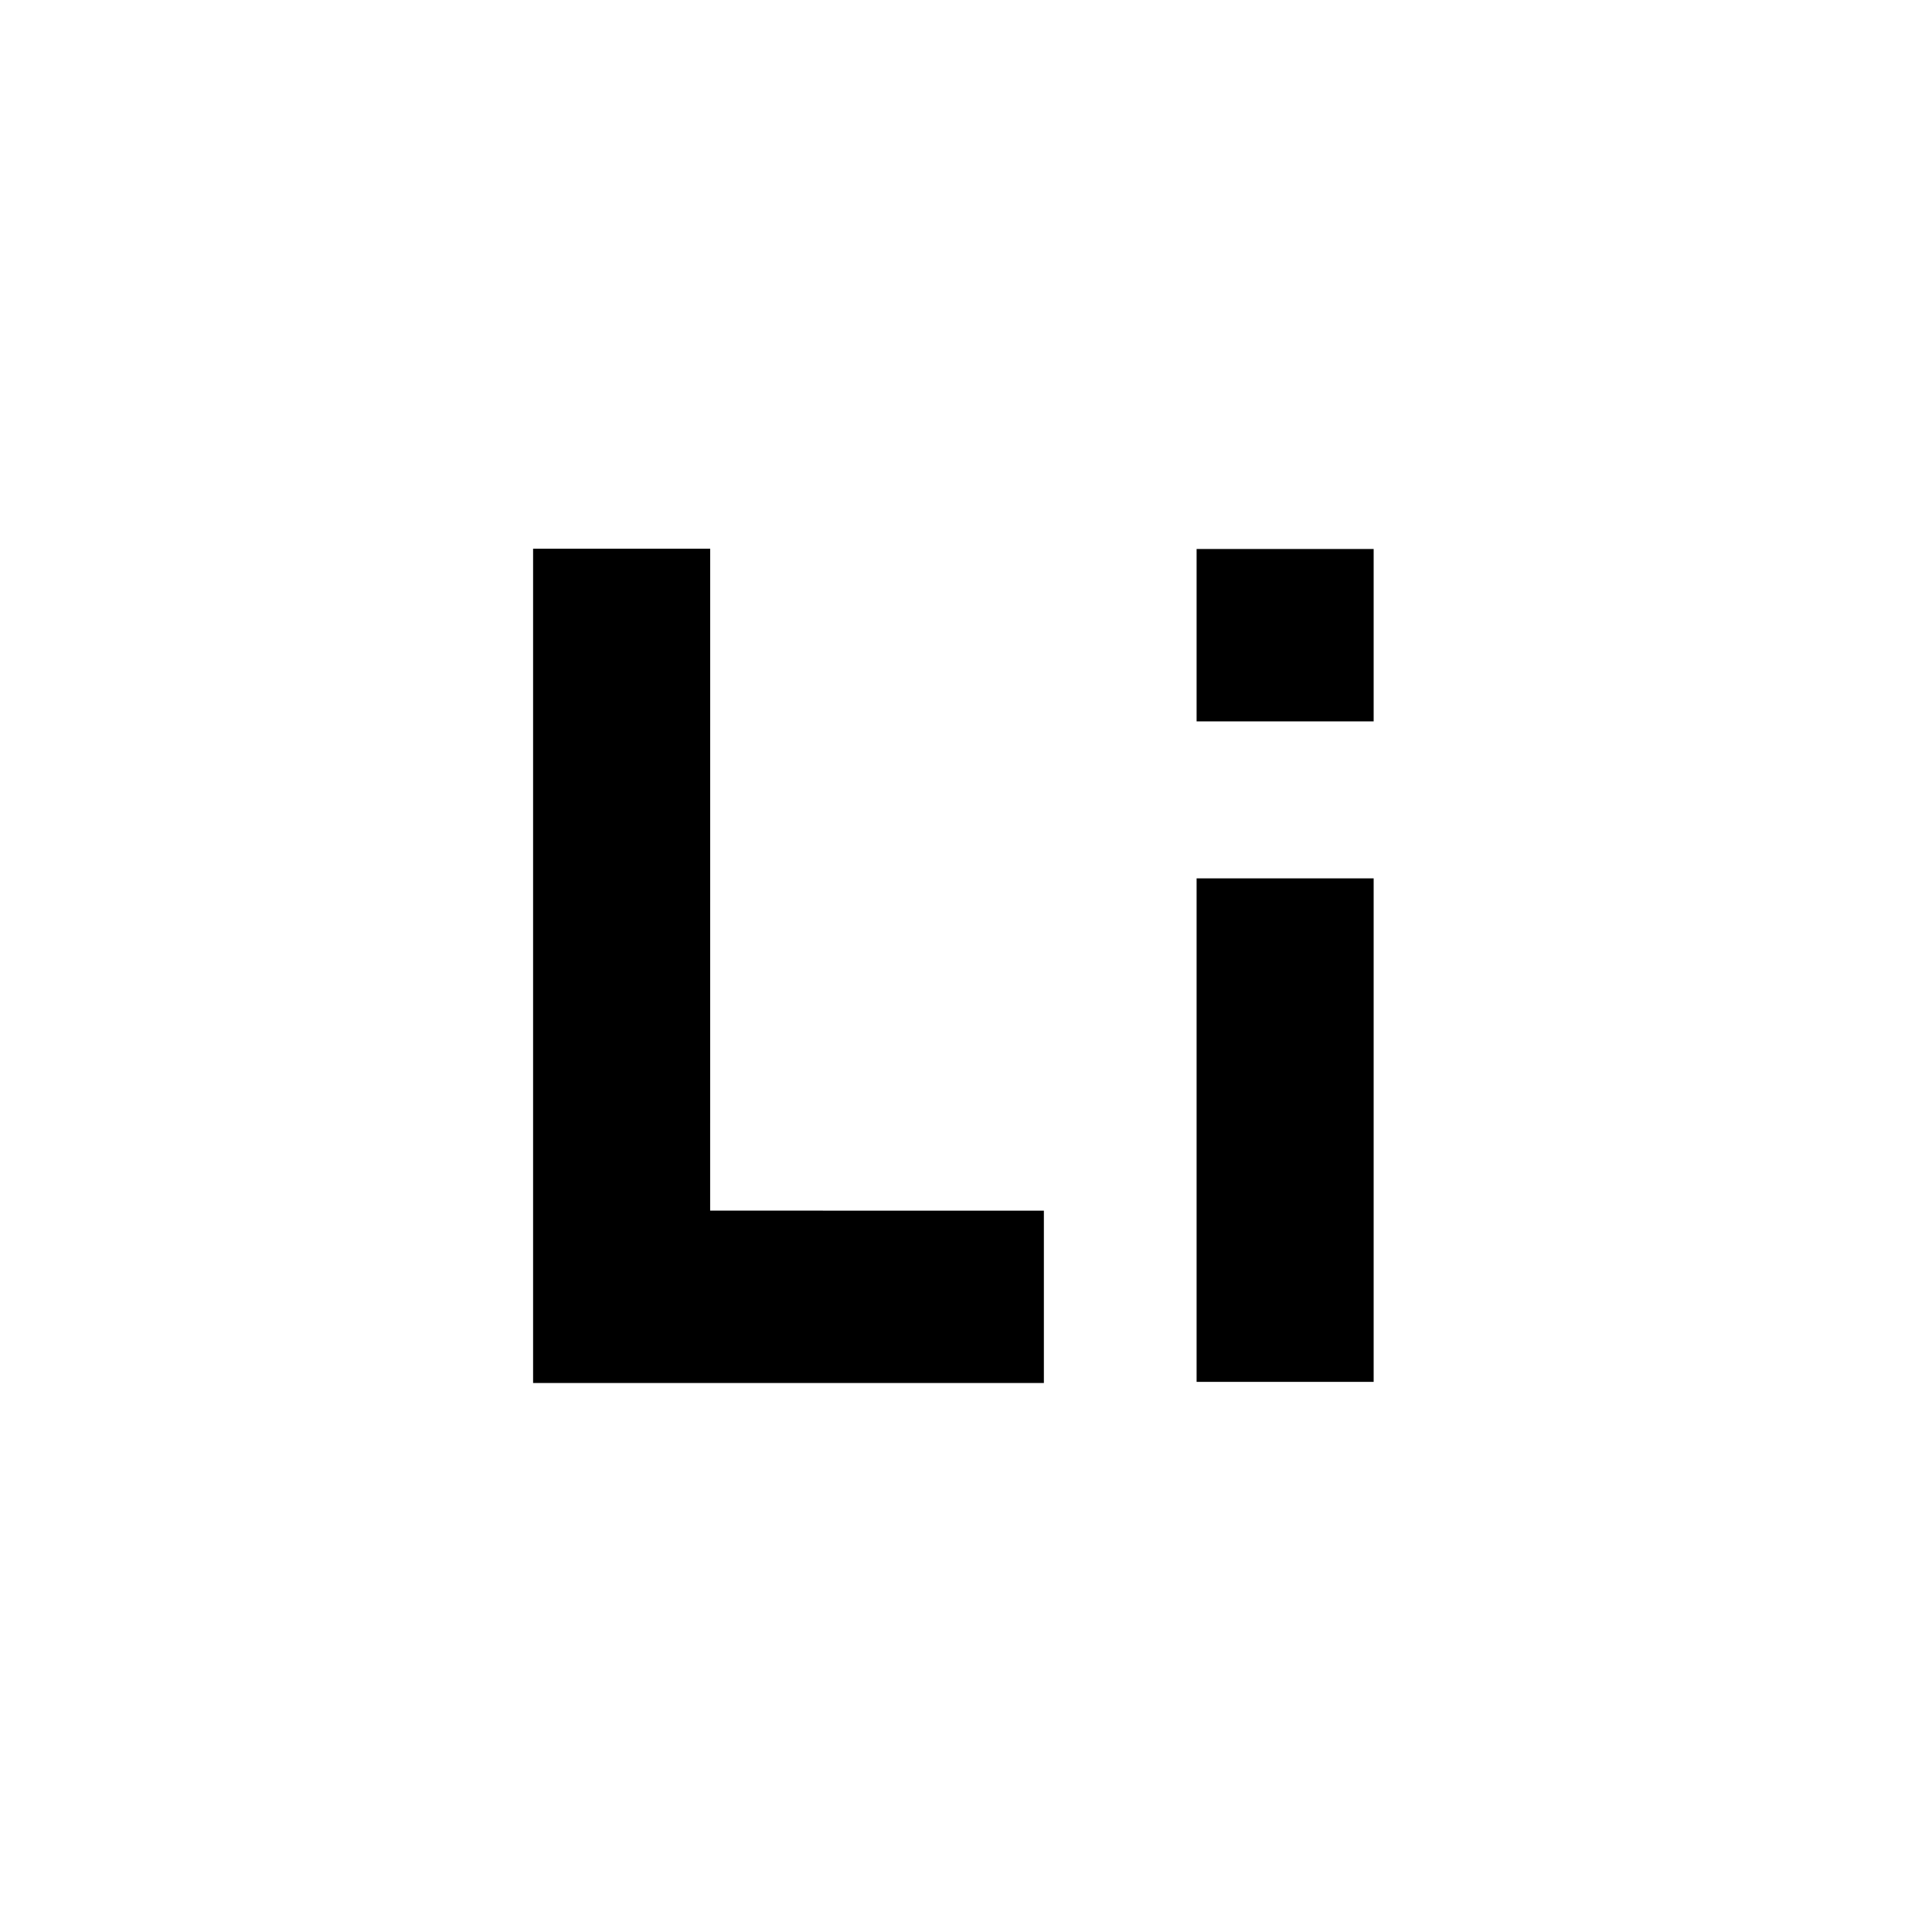 <svg width="42" height="42" viewBox="0 0 42 42" fill="none" xmlns="http://www.w3.org/2000/svg">
    <path fill-rule="evenodd" clip-rule="evenodd" d="M15.439 11.928L15.438 26.318L22.693 26.319V30.065H11.589V11.928H15.439ZM29.862 19.095V30.041H26.013V19.095H29.862ZM29.862 11.935V15.682H26.013V11.935H29.862Z" fill="black"/>
</svg>
